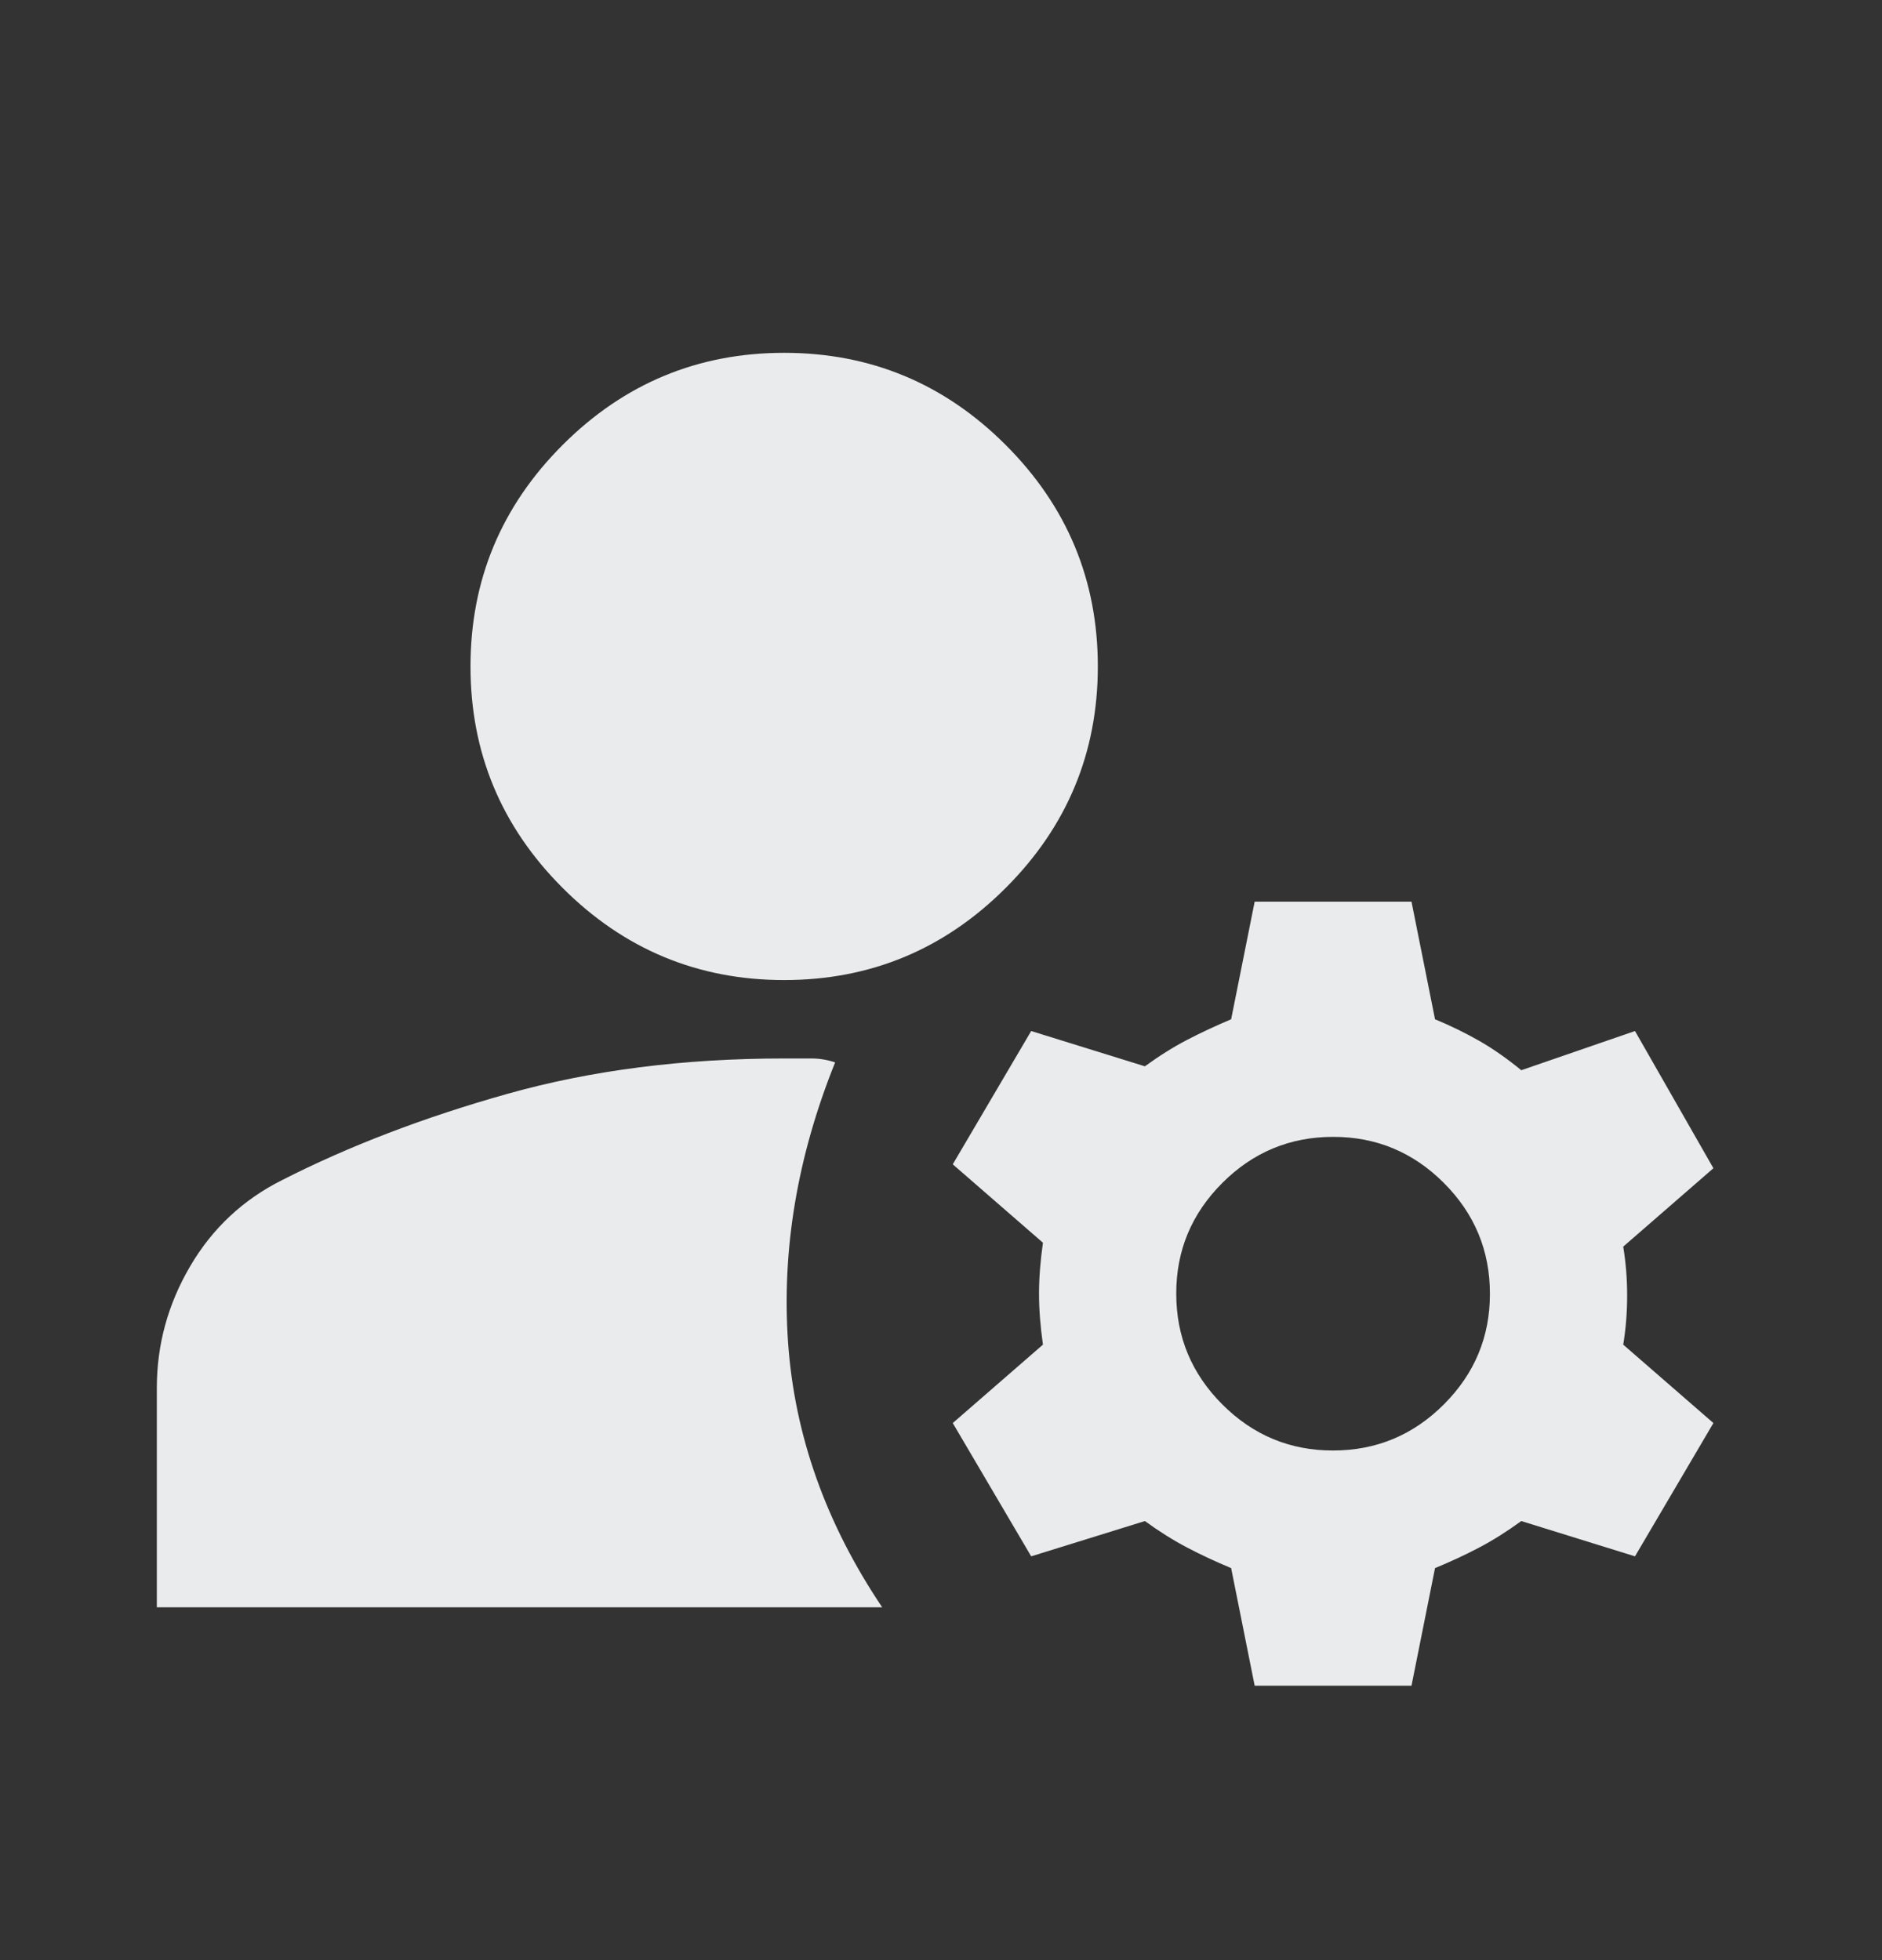 <svg width="24" height="25" viewBox="0 0 24 25" fill="none" xmlns="http://www.w3.org/2000/svg">
<rect x="0" y="0" width="24" height="25" fill="#333333" stroke="none"/>
<path d="M16 21.5L15.7 20C15.5 19.917 15.312 19.829 15.137 19.737C14.962 19.645 14.783 19.533 14.6 19.4L13.15 19.85L12.15 18.15L13.3 17.15C13.267 16.917 13.25 16.7 13.25 16.5C13.25 16.3 13.267 16.083 13.3 15.85L12.15 14.85L13.15 13.15L14.6 13.6C14.783 13.467 14.963 13.354 15.138 13.263C15.313 13.172 15.501 13.084 15.7 13L16 11.5H18L18.3 13C18.5 13.083 18.688 13.175 18.863 13.275C19.038 13.375 19.217 13.5 19.4 13.65L20.85 13.15L21.85 14.9L20.7 15.9C20.733 16.1 20.75 16.308 20.75 16.525C20.75 16.742 20.733 16.95 20.7 17.15L21.85 18.15L20.85 19.85L19.4 19.4C19.217 19.533 19.038 19.646 18.863 19.738C18.688 19.83 18.501 19.917 18.3 20L18 21.5H16ZM2 20.5V17.7C2 17.15 2.142 16.633 2.425 16.15C2.708 15.667 3.1 15.3 3.6 15.05C4.45 14.617 5.408 14.25 6.475 13.95C7.542 13.65 8.717 13.5 10 13.5H10.35C10.45 13.5 10.55 13.517 10.65 13.55C10.167 14.75 9.967 15.942 10.05 17.125C10.133 18.308 10.533 19.433 11.25 20.5H2ZM17 18.5C17.55 18.5 18.021 18.304 18.413 17.912C18.805 17.52 19.001 17.049 19 16.5C19 15.95 18.804 15.479 18.412 15.087C18.02 14.695 17.549 14.499 17 14.5C16.45 14.5 15.979 14.696 15.587 15.088C15.195 15.48 14.999 15.951 15 16.5C15 17.05 15.196 17.521 15.588 17.913C15.98 18.305 16.451 18.501 17 18.5ZM10 12.5C8.9 12.5 7.958 12.108 7.175 11.325C6.392 10.542 6 9.6 6 8.5C6 7.4 6.392 6.458 7.175 5.675C7.958 4.892 8.9 4.5 10 4.5C11.1 4.5 12.042 4.892 12.825 5.675C13.608 6.458 14 7.4 14 8.5C14 9.6 13.608 10.542 12.825 11.325C12.042 12.108 11.1 12.5 10 12.5Z" fill="#E9EBEC"/>
</svg>
